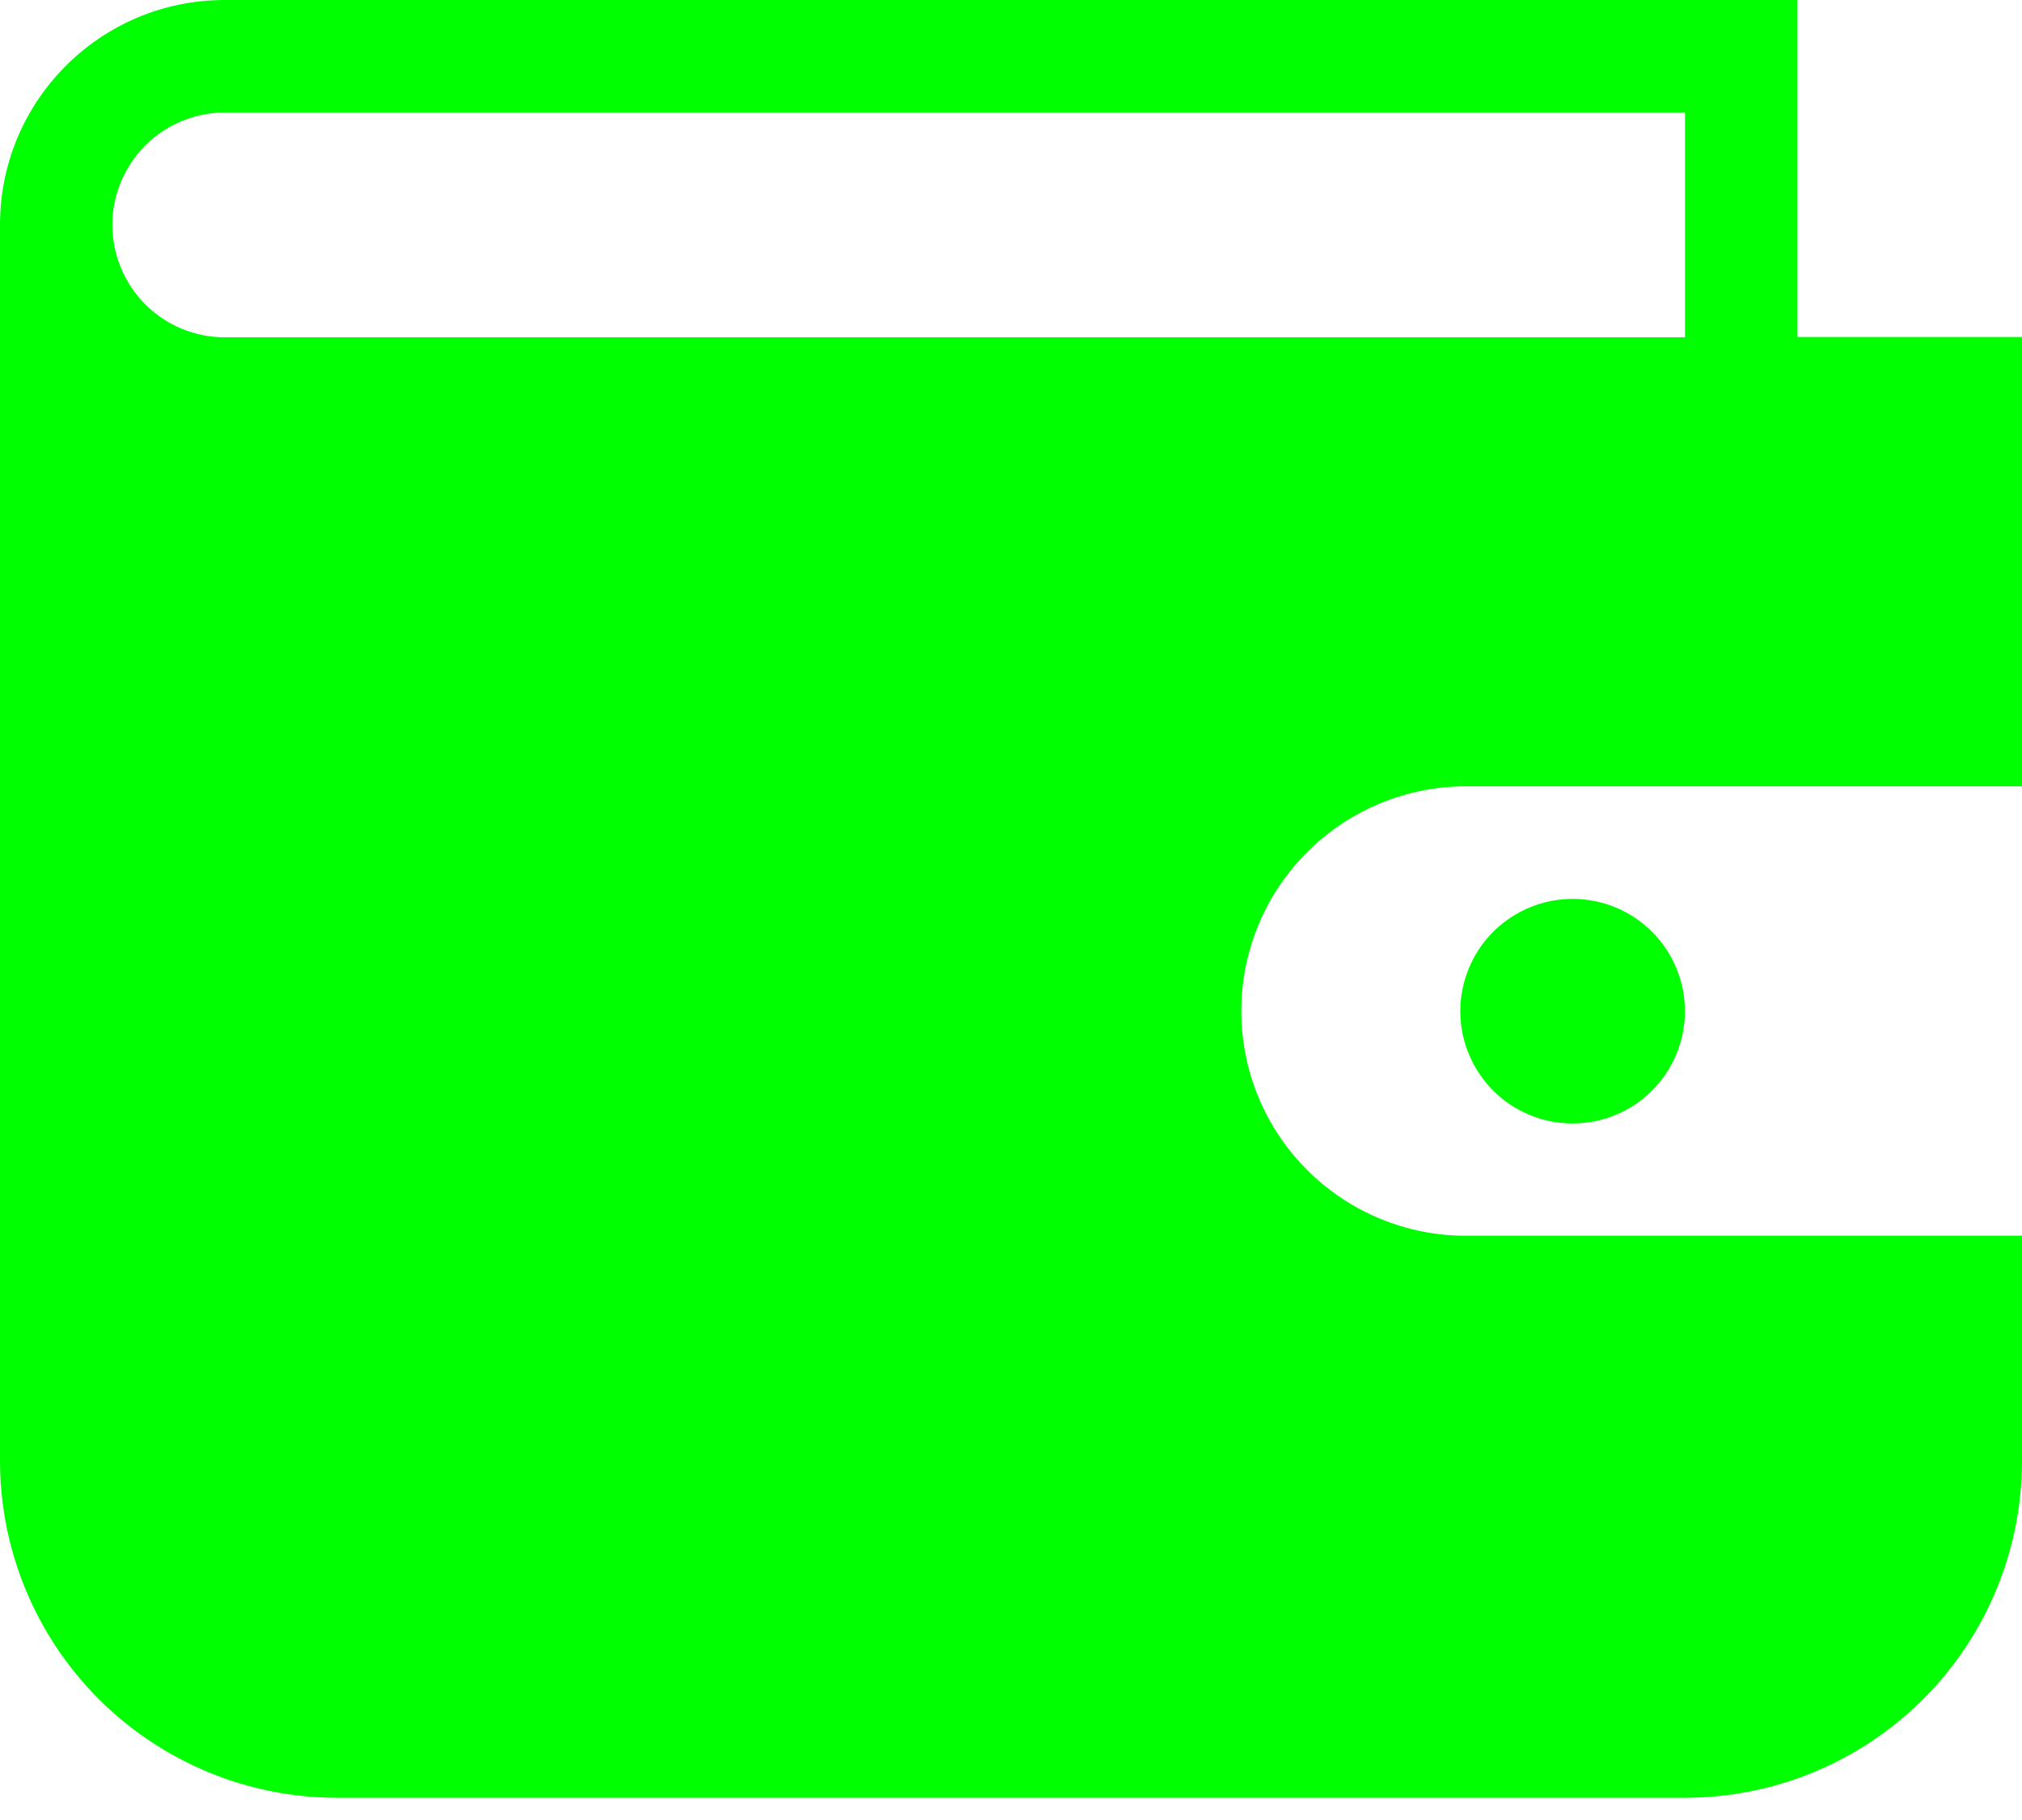 <svg width="20" height="18" viewBox="0 0 20 18" fill="none" xmlns="http://www.w3.org/2000/svg">
<path d="M14.444 10.001C14.444 9.856 14.473 9.711 14.529 9.576C14.584 9.442 14.666 9.319 14.769 9.216C14.872 9.113 14.995 9.031 15.129 8.975C15.264 8.919 15.408 8.89 15.554 8.89C15.7 8.89 15.845 8.919 15.979 8.974C16.114 9.03 16.237 9.112 16.34 9.215C16.443 9.318 16.525 9.44 16.581 9.575C16.637 9.71 16.666 9.854 16.666 10C16.666 10.295 16.549 10.577 16.341 10.786C16.133 10.994 15.85 11.111 15.556 11.111C15.261 11.112 14.979 10.995 14.77 10.787C14.562 10.578 14.444 10.296 14.444 10.001ZM20 14.446C20 15.33 19.649 16.178 19.024 16.803C18.399 17.428 17.551 17.78 16.667 17.78H3.333C2.449 17.78 1.601 17.428 0.976 16.803C0.351 16.178 -8.11428e-08 15.33 0 14.446V2.223C0 0.996 0.994 0 2.223 0H17.779V3.333H20V7.777H14.444C13.865 7.792 13.314 8.032 12.909 8.448C12.504 8.863 12.278 9.419 12.278 9.999C12.278 10.579 12.504 11.136 12.909 11.551C13.314 11.966 13.865 12.207 14.444 12.221H20V14.446ZM16.667 3.334V1.113H2.223C1.928 1.113 1.645 1.23 1.437 1.438C1.229 1.647 1.111 1.93 1.111 2.224C1.111 2.519 1.229 2.802 1.437 3.01C1.645 3.219 1.928 3.336 2.223 3.336H16.667V3.334Z" fill="#00FF01"/>
</svg>
